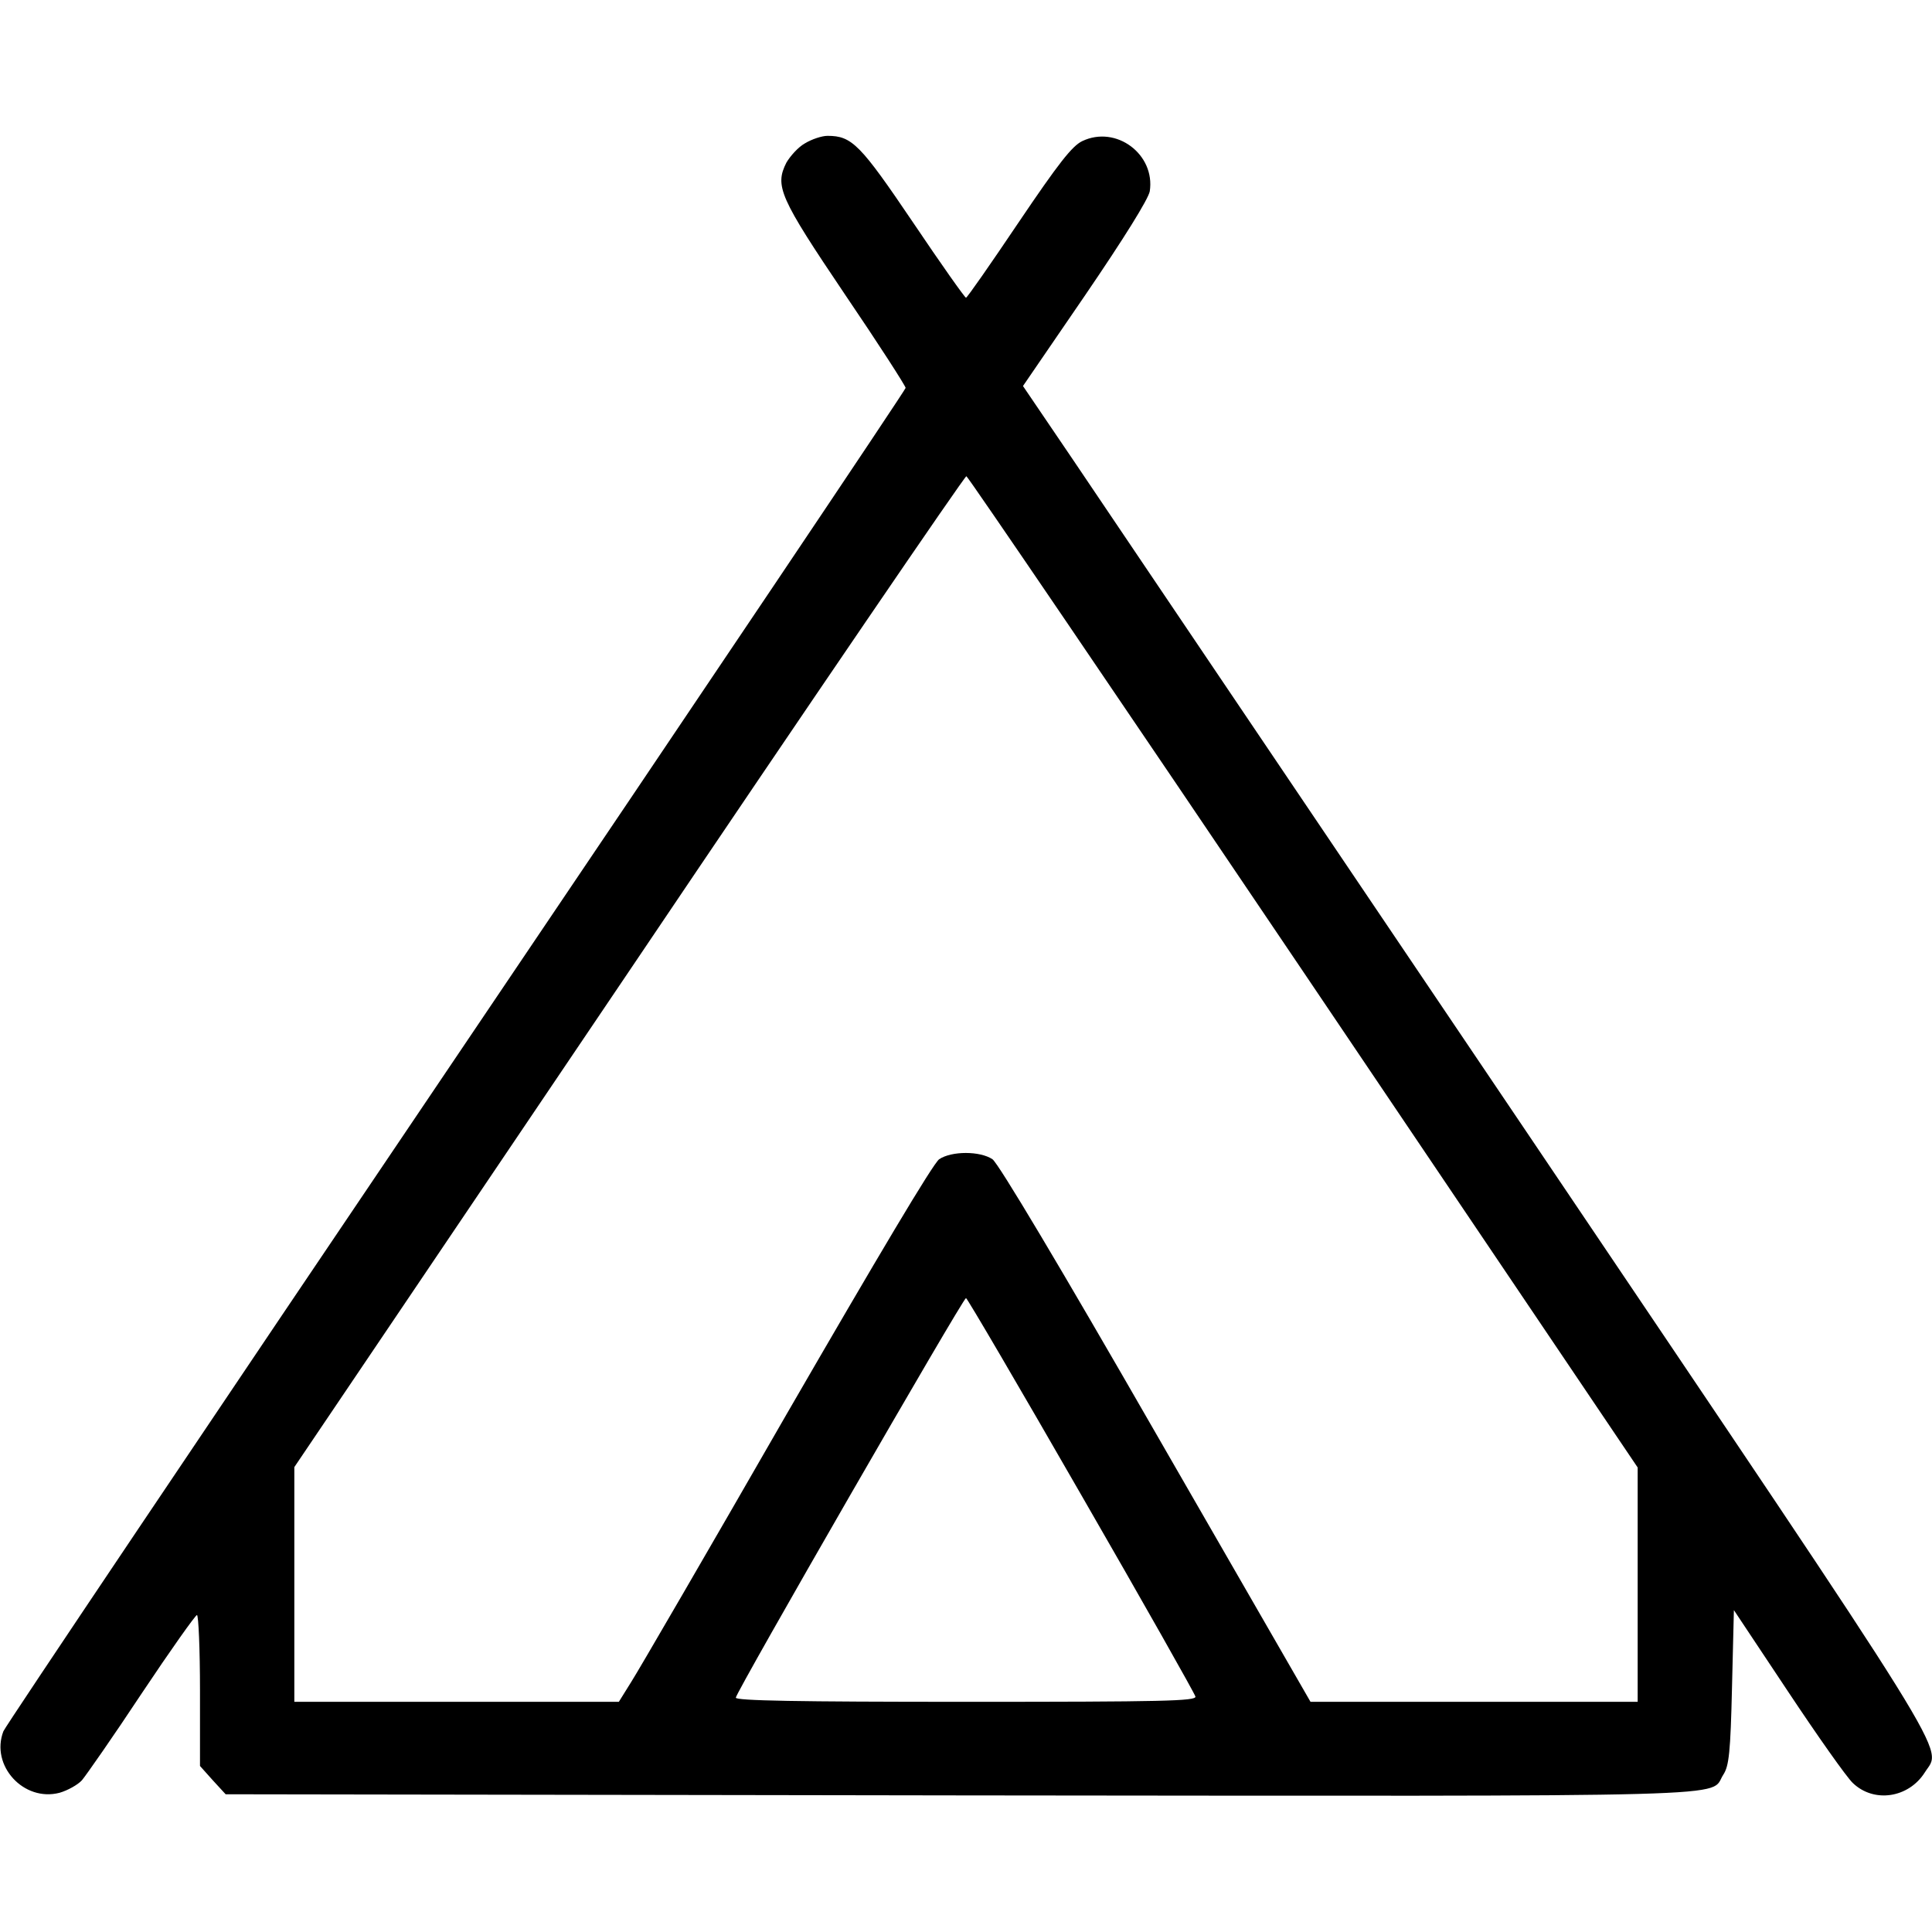 <?xml version="1.0" standalone="no"?>
<!DOCTYPE svg PUBLIC "-//W3C//DTD SVG 20010904//EN"
 "http://www.w3.org/TR/2001/REC-SVG-20010904/DTD/svg10.dtd">
<svg version="1.0" xmlns="http://www.w3.org/2000/svg"
 width="512pt" height="512pt" viewBox="0 0 512 512"
 preserveAspectRatio="xMidYMid meet">

<g transform="translate(0,512) scale(0.1,-0.1)"
fill="#000000" stroke="none">
<path d="M2133 4740 c-18 -10 -39 -34 -49 -51 -31 -62 -19 -91 155 -349 89
-131 161 -243 161 -248 0 -5 -536 -803 -1191 -1773 -655 -970 -1195 -1774
-1200 -1787 -35 -91 54 -188 149 -163 21 6 48 21 59 33 11 13 83 116 159 231
76 114 142 207 146 207 4 0 8 -90 8 -200 l0 -200 34 -38 34 -37 1947 -3 c2132
-2 1982 -6 2022 55 15 23 19 59 23 232 l5 204 143 -215 c79 -119 156 -228 172
-243 56 -54 148 -40 191 28 45 72 104 -23 -1056 1698 -588 871 -1128 1672
-1201 1780 l-133 196 165 241 c103 151 167 254 171 275 15 98 -89 176 -179
133 -27 -13 -63 -59 -169 -216 -74 -110 -136 -199 -139 -199 -3 0 -66 89 -140
199 -140 207 -162 230 -227 230 -15 0 -42 -9 -60 -20z m1322 -2197 l885 -1312
0 -311 0 -310 -433 0 -434 0 -409 710 c-254 442 -418 717 -434 728 -33 22
-108 22 -141 0 -16 -11 -164 -260 -404 -675 -208 -362 -394 -682 -412 -710
l-33 -53 -430 0 -430 0 0 311 0 311 887 1314 c487 723 890 1313 894 1312 5 -2
407 -593 894 -1315z m-590 -1384 c165 -286 301 -527 303 -535 3 -12 -85 -14
-607 -14 -451 0 -611 3 -611 11 0 14 602 1059 610 1059 3 0 140 -234 305 -521z"/>
</g>
</svg>
